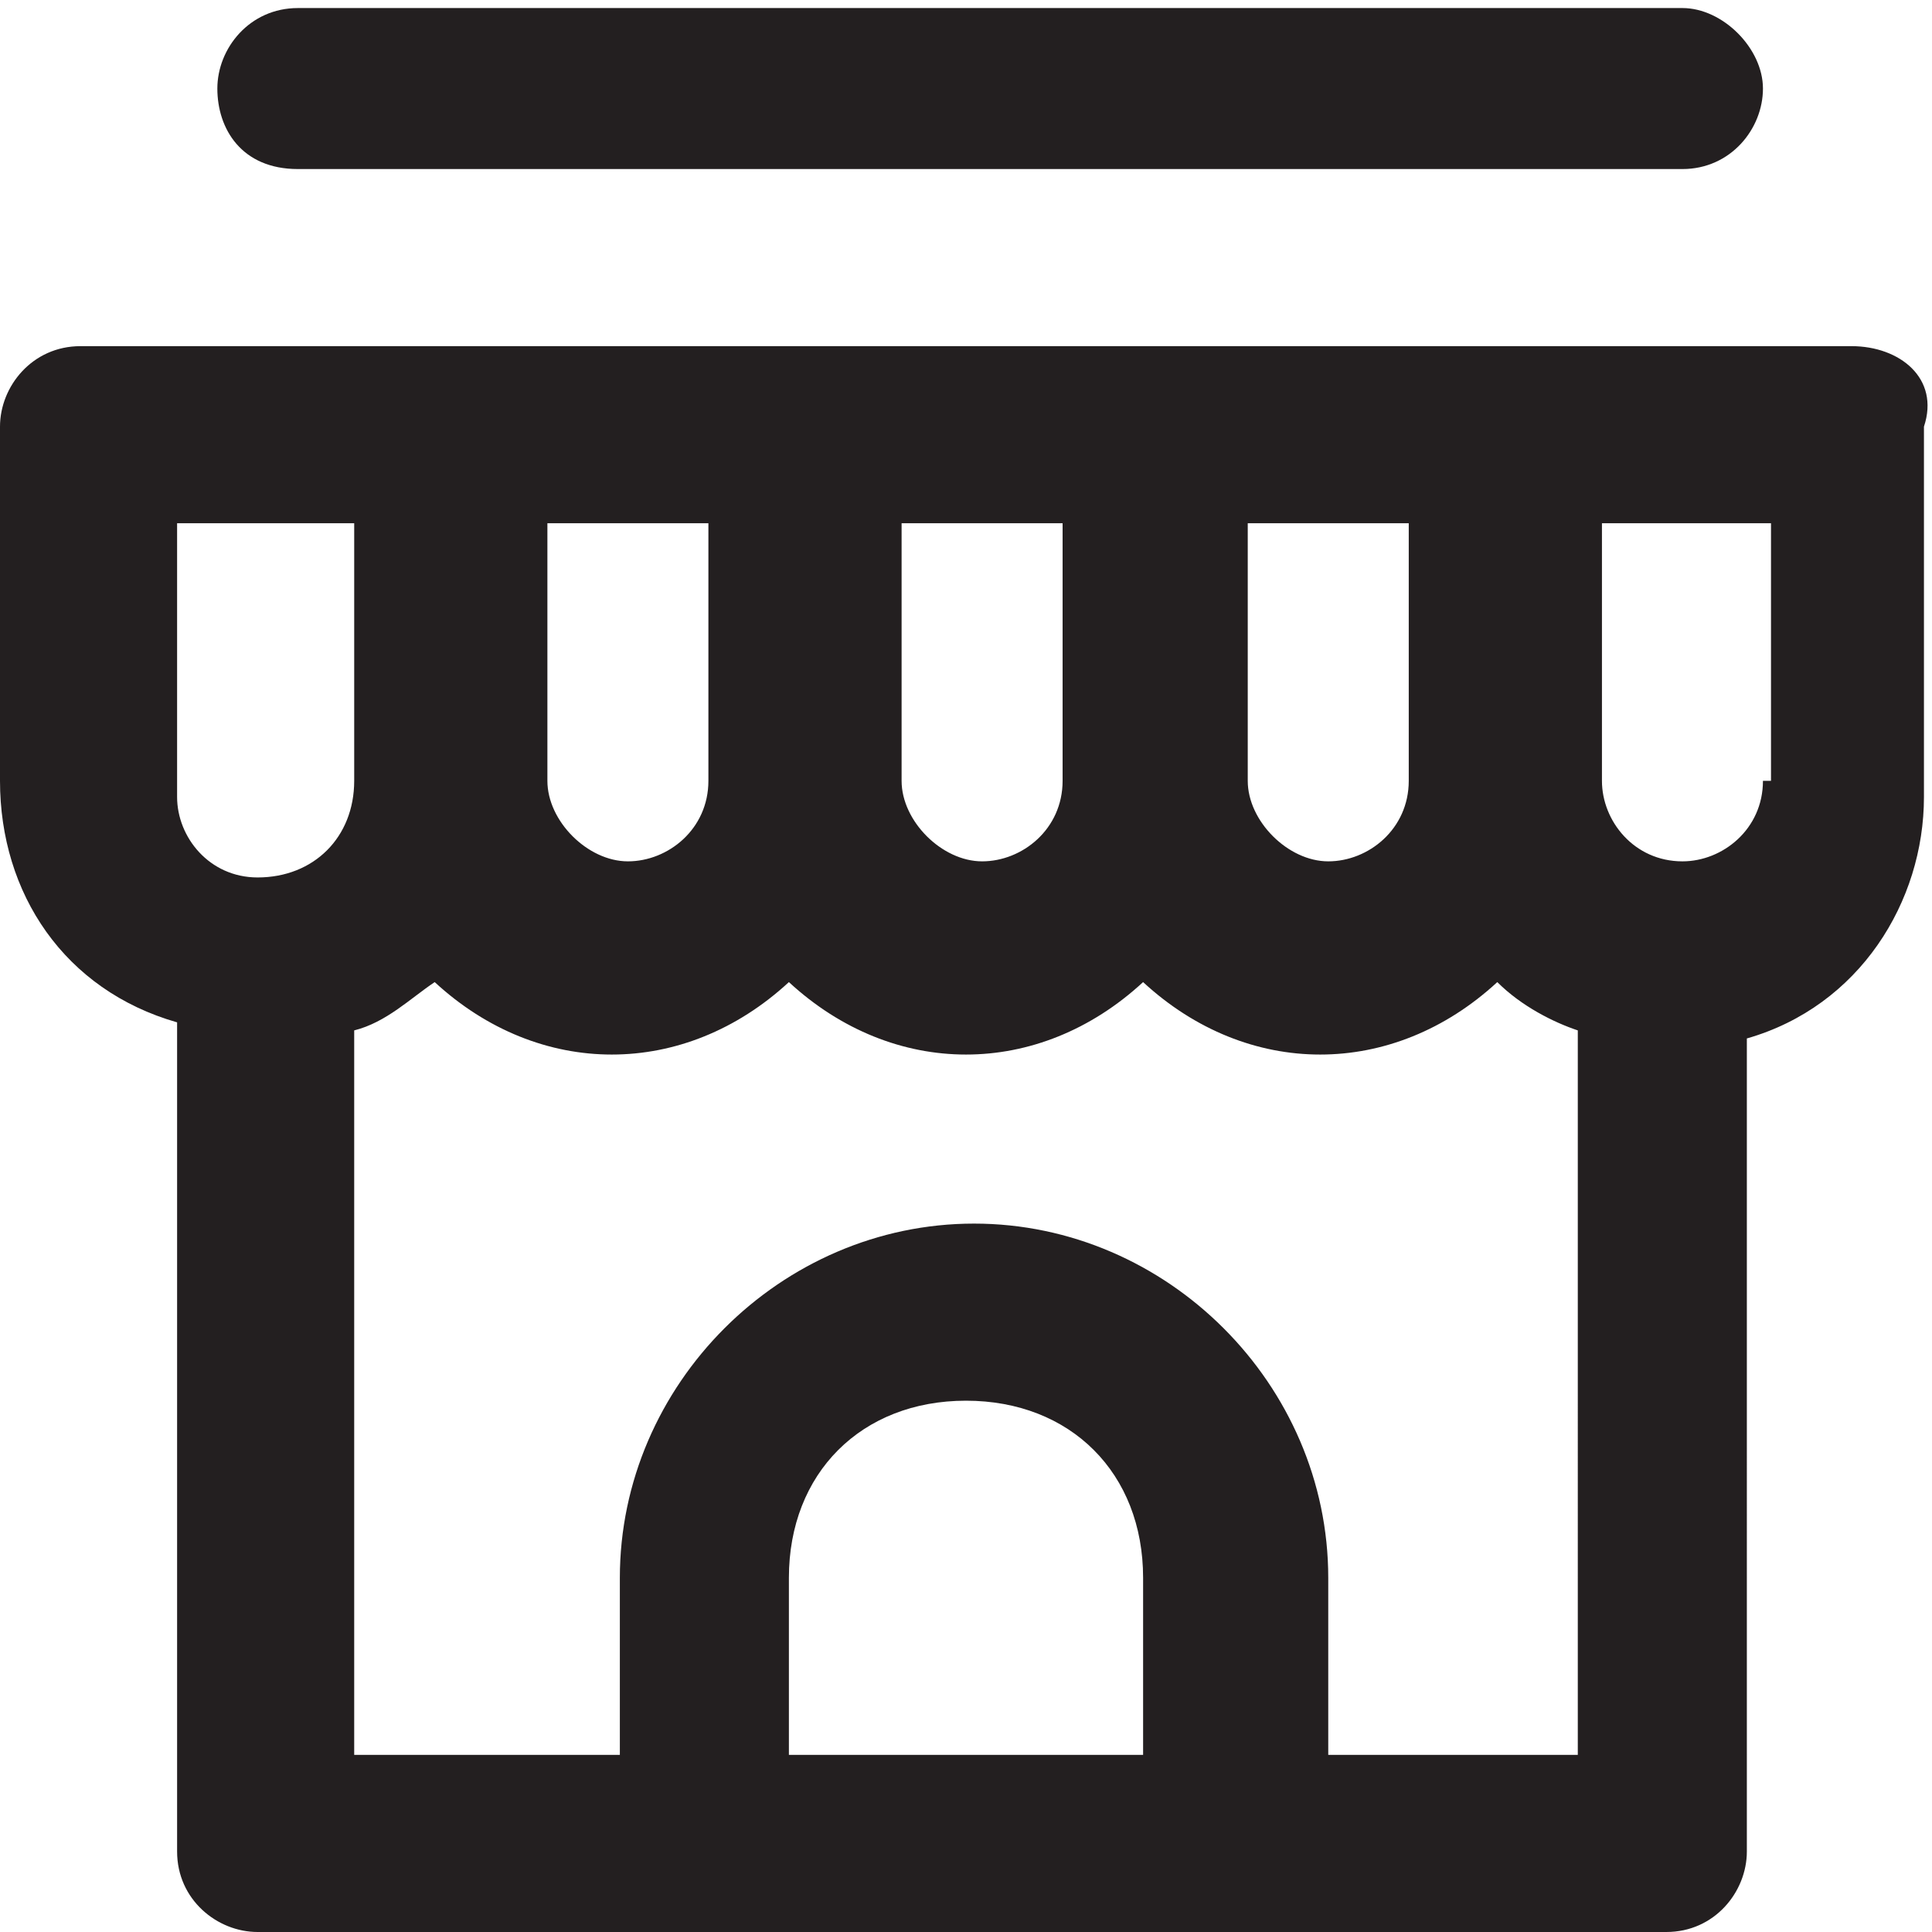 <?xml version="1.0" encoding="utf-8"?>
<!-- Generator: Adobe Illustrator 24.1.2, SVG Export Plug-In . SVG Version: 6.00 Build 0)  -->
<svg version="1.1" id="Слой_1" xmlns="http://www.w3.org/2000/svg" xmlns:xlink="http://www.w3.org/1999/xlink" x="0px" y="0px"
	 width="24px" height="24px" viewBox="0 0 24 24" style="enable-background:new 0 0 24 24;" xml:space="preserve">
<style type="text/css">
	.st0{fill:#231F20;}
</style>
<path class="st0" d="M23,4.3H1c-0.6,0-1,0.5-1,1v4.4c0,1.4,0.8,2.6,2.2,3V23c0,0.6,0.5,1,1,1h17.5c0.6,0,1-0.5,1-1V12.9
	c1.4-0.4,2.2-1.7,2.2-3V5.3C24.1,4.7,23.6,4.3,23,4.3z M15.3,6.5h2.2v3.2c0,0.6-0.5,1-1,1c-0.5,0-1-0.5-1-1V6.5H15.3z M11,6.5h2.2
	v3.2c0,0.6-0.5,1-1,1c-0.5,0-1-0.5-1-1V6.5H11z M6.6,6.5h2.2v3.2c0,0.6-0.5,1-1,1s-1-0.5-1-1V6.5H6.6z M3.2,10.9c-0.6,0-1-0.5-1-1
	V6.5h2.2v3.2C4.4,10.4,3.9,10.9,3.2,10.9z M14.2,21.8H9.8v-2.2c0-1.3,0.9-2.2,2.2-2.2s2.2,0.9,2.2,2.2V21.8z M19.7,21.8h-3.2v-2.2
	c0-2.4-2-4.4-4.4-4.4s-4.4,2-4.4,4.4v2.2H4.4v-9c0.4-0.1,0.7-0.4,1-0.6c1.3,1.2,3.1,1.2,4.4,0c1.3,1.2,3.1,1.2,4.4,0
	c1.3,1.2,3.1,1.2,4.4,0c0.3,0.3,0.7,0.5,1,0.6V21.8z M21.9,9.7c0,0.6-0.5,1-1,1c-0.6,0-1-0.5-1-1V6.5H22v3.2H21.9z M3.7,2.1h17.2
	c0.6,0,1-0.5,1-1s-0.5-1-1-1H3.7c-0.6,0-1,0.5-1,1S3,2.1,3.7,2.1z"/>
</svg>
